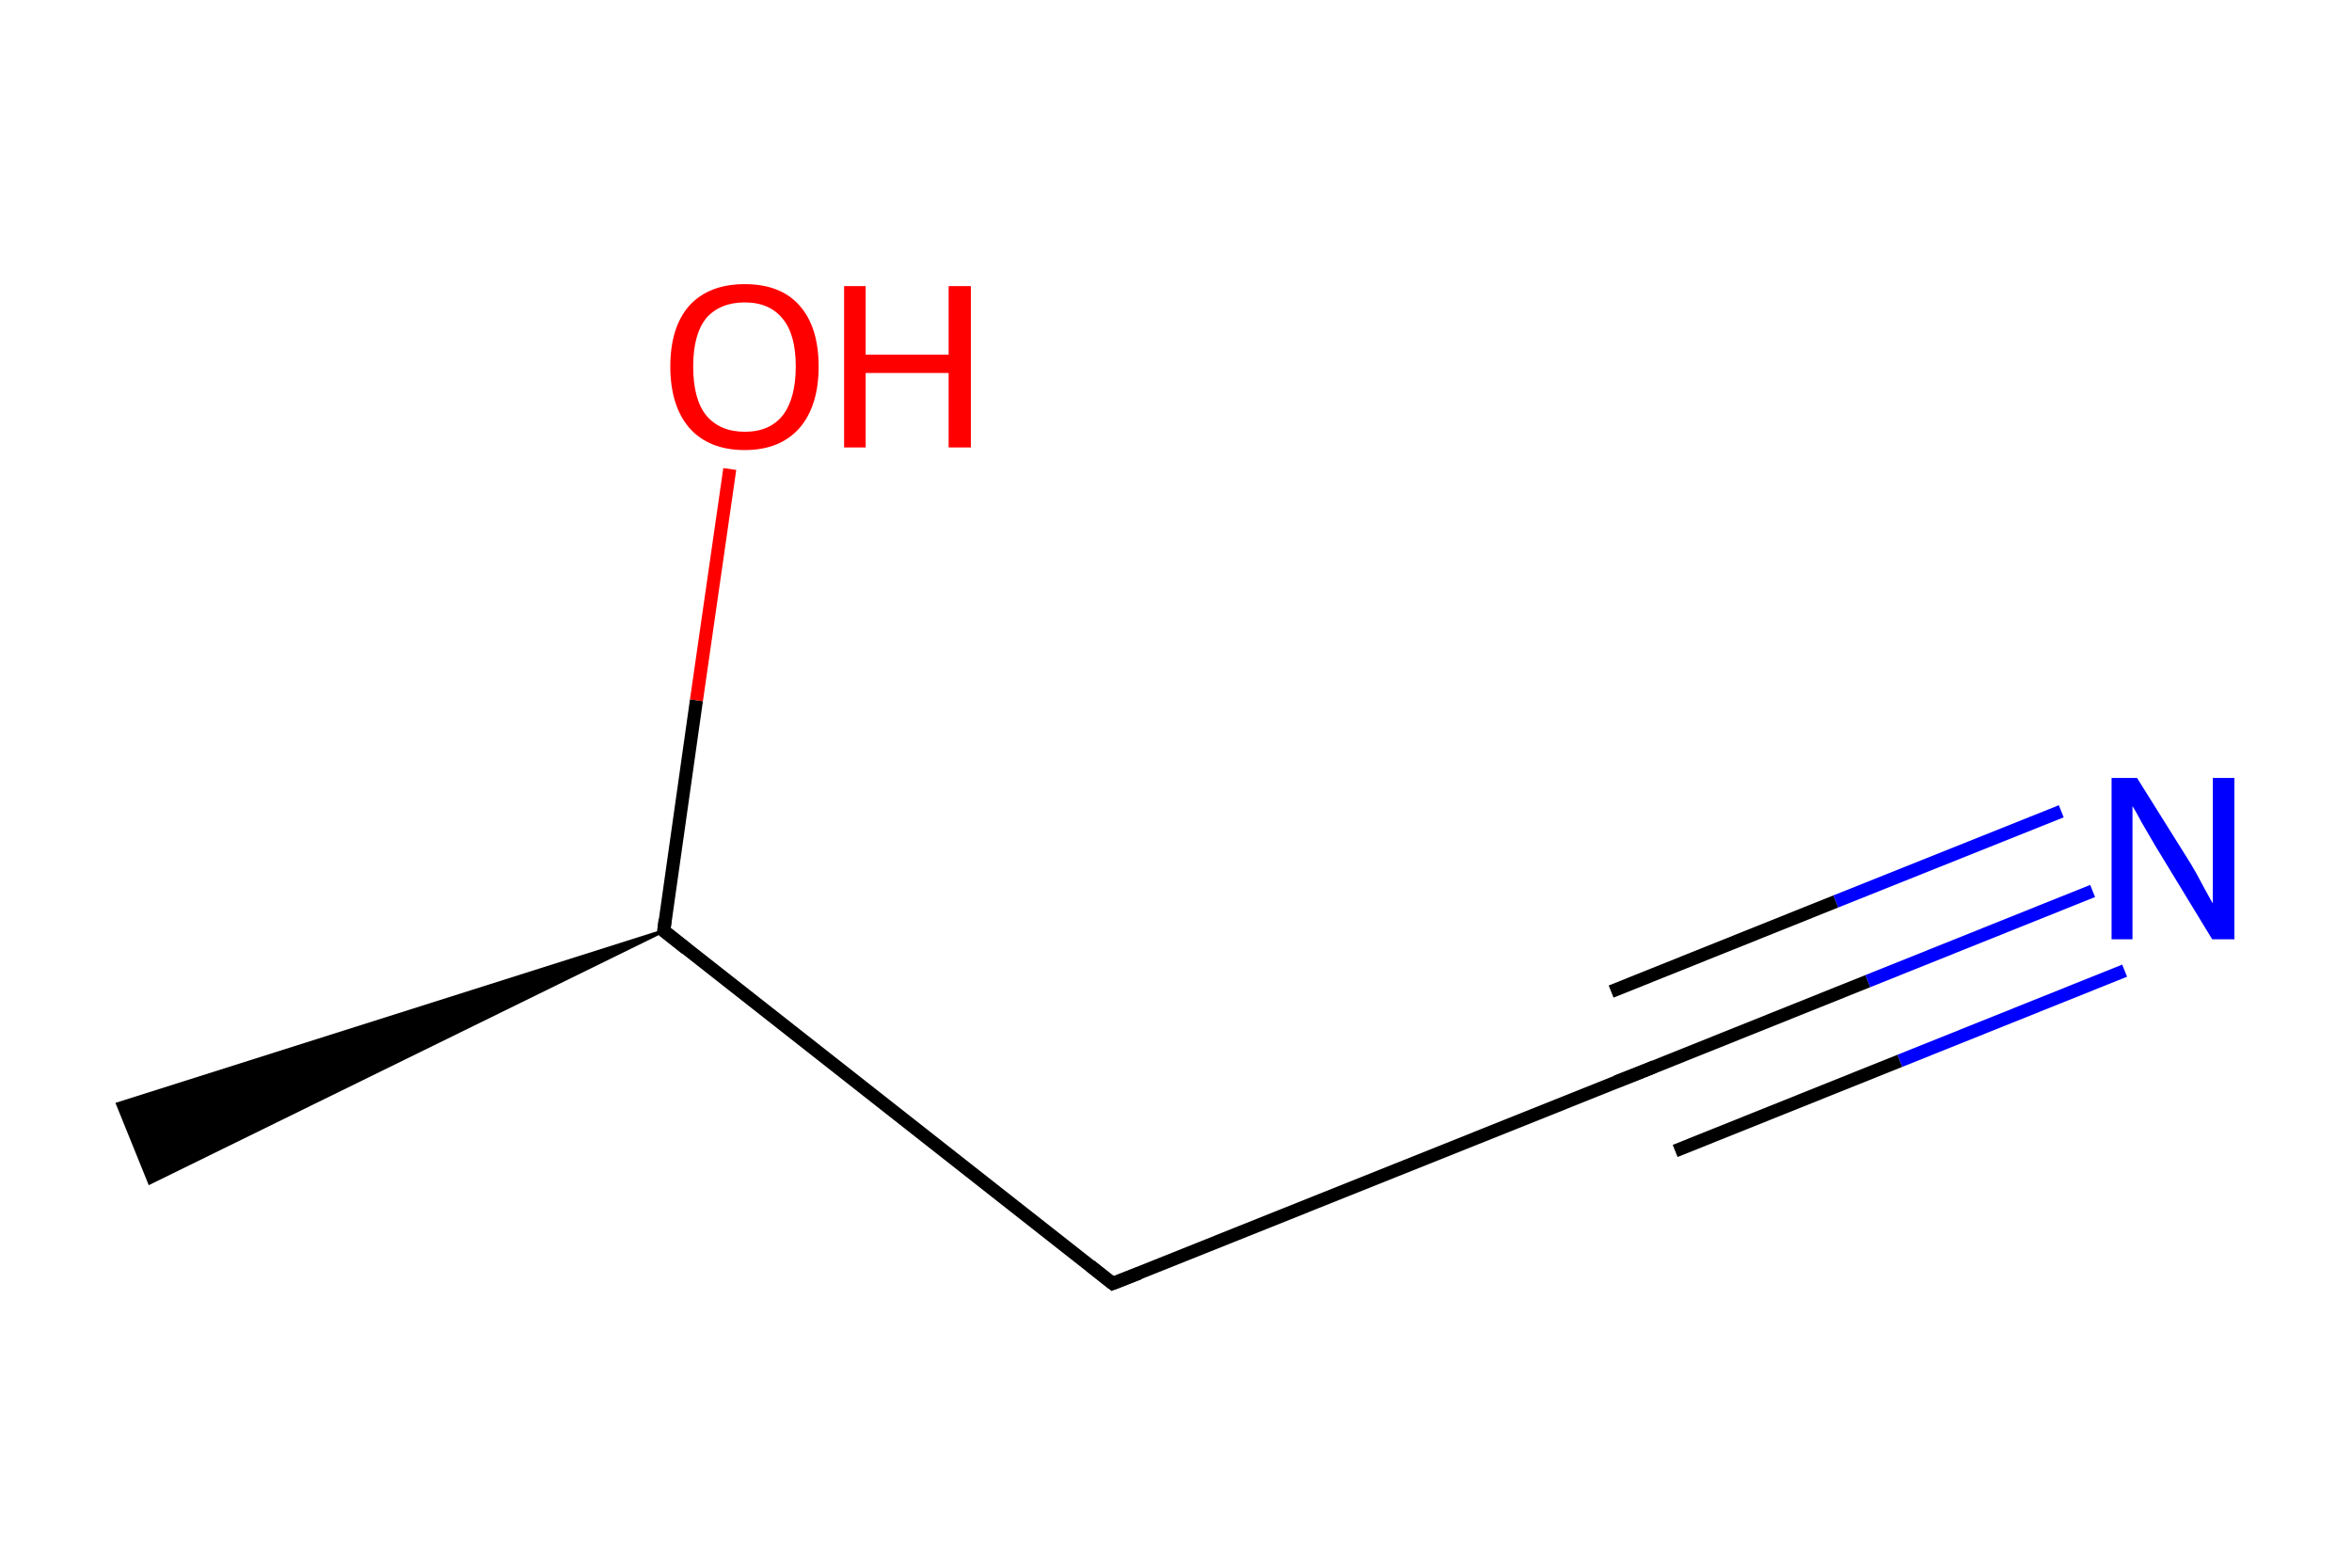 <?xml version='1.0' encoding='iso-8859-1'?>
<svg version='1.1' baseProfile='full'
              xmlns='http://www.w3.org/2000/svg'
                      xmlns:rdkit='http://www.rdkit.org/xml'
                      xmlns:xlink='http://www.w3.org/1999/xlink'
                  xml:space='preserve'
width='360px' height='240px' viewBox='0 0 360 240'>
<!-- END OF HEADER -->
<path class='bond-0 atom-1 atom-0' d='M 101.6,142.5 L 22.9,181.1 L 18.0,169.0 Z' style='fill:#000000;fill-rule:evenodd;fill-opacity:1;stroke:#000000;stroke-width:0.5px;stroke-linecap:butt;stroke-linejoin:miter;stroke-miterlimit:10;stroke-opacity:1;' />
<path class='bond-1 atom-1 atom-2' d='M 101.6,142.5 L 106.6,107.2' style='fill:none;fill-rule:evenodd;stroke:#000000;stroke-width:2.0px;stroke-linecap:butt;stroke-linejoin:miter;stroke-opacity:1' />
<path class='bond-1 atom-1 atom-2' d='M 106.6,107.2 L 111.7,71.8' style='fill:none;fill-rule:evenodd;stroke:#FF0000;stroke-width:2.0px;stroke-linecap:butt;stroke-linejoin:miter;stroke-opacity:1' />
<path class='bond-2 atom-1 atom-3' d='M 101.6,142.5 L 170.3,196.5' style='fill:none;fill-rule:evenodd;stroke:#000000;stroke-width:2.0px;stroke-linecap:butt;stroke-linejoin:miter;stroke-opacity:1' />
<path class='bond-3 atom-3 atom-4' d='M 170.3,196.5 L 251.5,164.0' style='fill:none;fill-rule:evenodd;stroke:#000000;stroke-width:2.0px;stroke-linecap:butt;stroke-linejoin:miter;stroke-opacity:1' />
<path class='bond-4 atom-4 atom-5' d='M 251.5,164.0 L 285.9,150.2' style='fill:none;fill-rule:evenodd;stroke:#000000;stroke-width:2.0px;stroke-linecap:butt;stroke-linejoin:miter;stroke-opacity:1' />
<path class='bond-4 atom-4 atom-5' d='M 285.9,150.2 L 320.3,136.4' style='fill:none;fill-rule:evenodd;stroke:#0000FF;stroke-width:2.0px;stroke-linecap:butt;stroke-linejoin:miter;stroke-opacity:1' />
<path class='bond-4 atom-4 atom-5' d='M 246.6,151.8 L 281.0,138.0' style='fill:none;fill-rule:evenodd;stroke:#000000;stroke-width:2.0px;stroke-linecap:butt;stroke-linejoin:miter;stroke-opacity:1' />
<path class='bond-4 atom-4 atom-5' d='M 281.0,138.0 L 315.5,124.2' style='fill:none;fill-rule:evenodd;stroke:#0000FF;stroke-width:2.0px;stroke-linecap:butt;stroke-linejoin:miter;stroke-opacity:1' />
<path class='bond-4 atom-4 atom-5' d='M 256.4,176.2 L 290.8,162.4' style='fill:none;fill-rule:evenodd;stroke:#000000;stroke-width:2.0px;stroke-linecap:butt;stroke-linejoin:miter;stroke-opacity:1' />
<path class='bond-4 atom-4 atom-5' d='M 290.8,162.4 L 325.2,148.6' style='fill:none;fill-rule:evenodd;stroke:#0000FF;stroke-width:2.0px;stroke-linecap:butt;stroke-linejoin:miter;stroke-opacity:1' />
<path d='M 101.8,140.8 L 101.6,142.5 L 105.0,145.2' style='fill:none;stroke:#000000;stroke-width:2.0px;stroke-linecap:butt;stroke-linejoin:miter;stroke-miterlimit:10;stroke-opacity:1;' />
<path d='M 166.9,193.8 L 170.3,196.5 L 174.4,194.9' style='fill:none;stroke:#000000;stroke-width:2.0px;stroke-linecap:butt;stroke-linejoin:miter;stroke-miterlimit:10;stroke-opacity:1;' />
<path d='M 247.4,165.6 L 251.5,164.0 L 253.2,163.3' style='fill:none;stroke:#000000;stroke-width:2.0px;stroke-linecap:butt;stroke-linejoin:miter;stroke-miterlimit:10;stroke-opacity:1;' />
<path class='atom-2' d='M 102.6 56.1
Q 102.6 50.1, 105.5 46.8
Q 108.5 43.5, 114.0 43.5
Q 119.5 43.5, 122.4 46.8
Q 125.3 50.1, 125.3 56.1
Q 125.3 62.1, 122.4 65.5
Q 119.4 68.9, 114.0 68.9
Q 108.5 68.9, 105.5 65.5
Q 102.6 62.1, 102.6 56.1
M 114.0 66.1
Q 117.8 66.1, 119.8 63.6
Q 121.8 61.0, 121.8 56.1
Q 121.8 51.2, 119.8 48.8
Q 117.8 46.3, 114.0 46.3
Q 110.2 46.3, 108.1 48.7
Q 106.1 51.2, 106.1 56.1
Q 106.1 61.1, 108.1 63.6
Q 110.2 66.1, 114.0 66.1
' fill='#FF0000'/>
<path class='atom-2' d='M 129.2 43.8
L 132.5 43.8
L 132.5 54.3
L 145.2 54.3
L 145.2 43.8
L 148.6 43.8
L 148.6 68.5
L 145.2 68.5
L 145.2 57.1
L 132.5 57.1
L 132.5 68.5
L 129.2 68.5
L 129.2 43.8
' fill='#FF0000'/>
<path class='atom-5' d='M 327.1 119.1
L 335.3 132.2
Q 336.1 133.5, 337.3 135.8
Q 338.6 138.2, 338.7 138.3
L 338.7 119.1
L 342.0 119.1
L 342.0 143.8
L 338.6 143.8
L 329.9 129.5
Q 328.9 127.8, 327.8 125.9
Q 326.8 124.0, 326.4 123.4
L 326.4 143.8
L 323.2 143.8
L 323.2 119.1
L 327.1 119.1
' fill='#0000FF'/>
</svg>